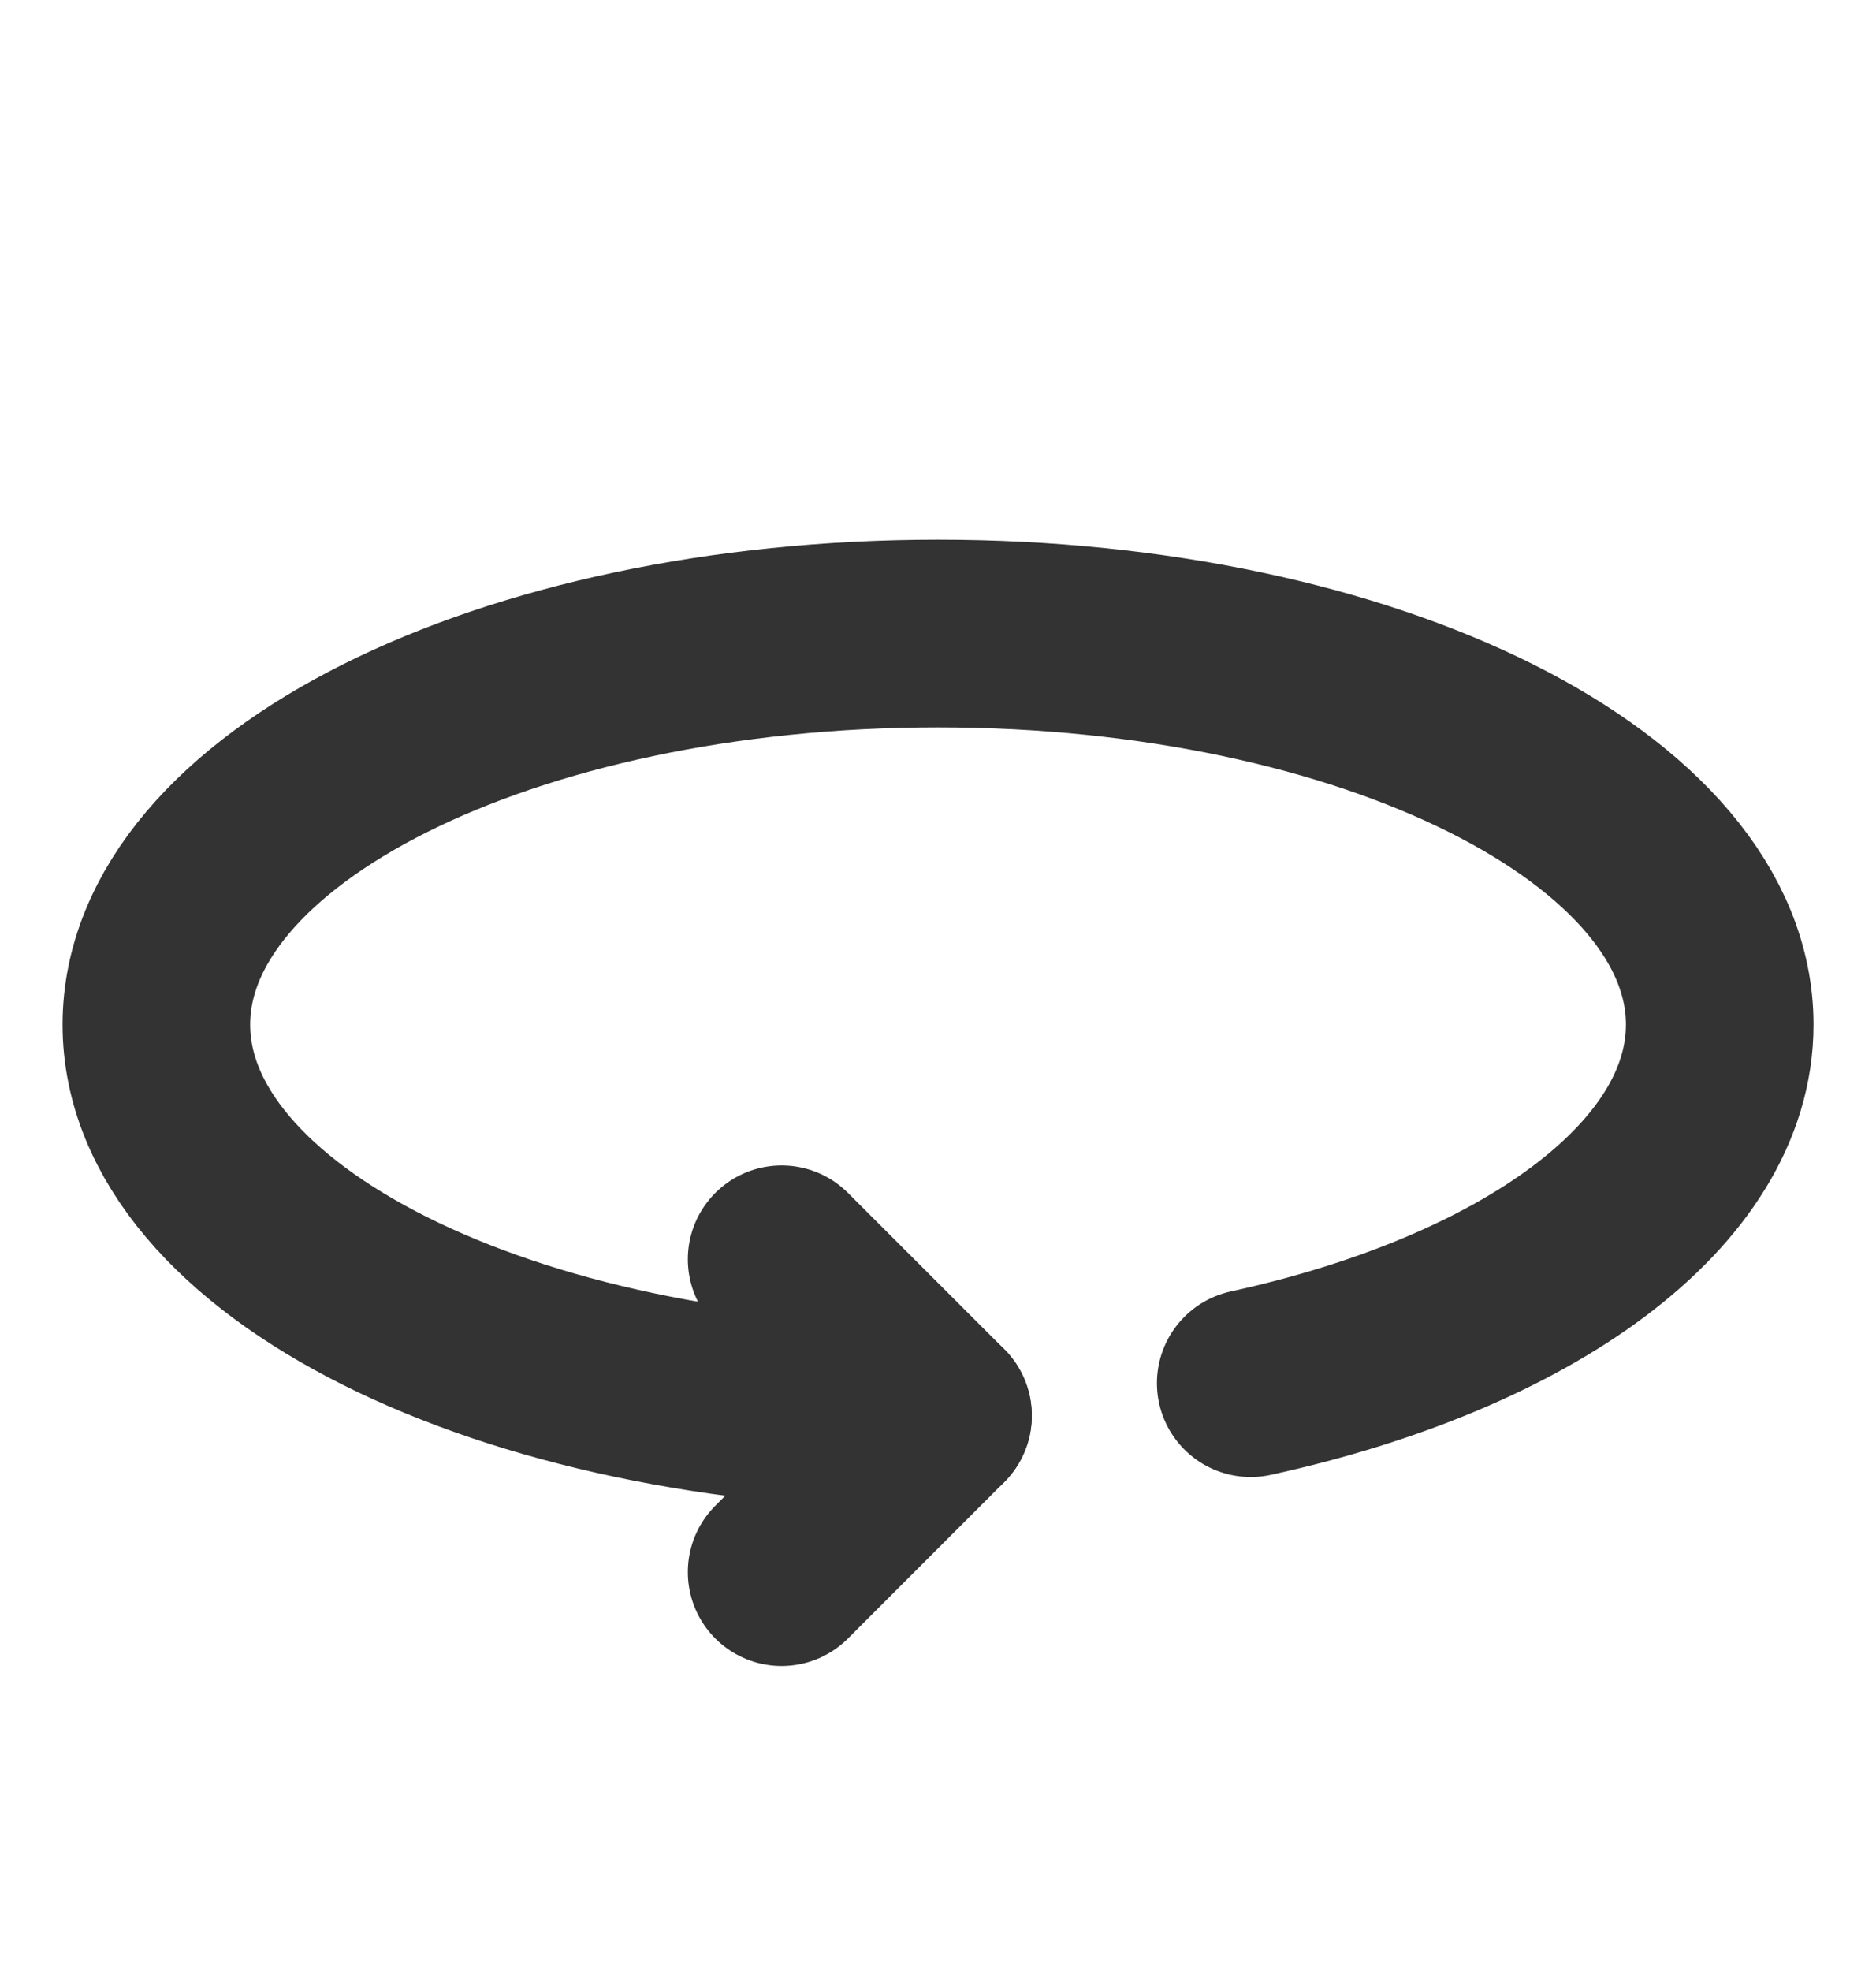 <svg width="20" height="21" viewBox="0 0 20 21" fill="none" xmlns="http://www.w3.org/2000/svg">
<path d="M8.333 13.417L10 15.083L8.333 16.75" stroke="#333333" stroke-width="2" stroke-linecap="round" stroke-linejoin="round"/>
<path d="M13.334 14.737C16.277 14.094 18.334 12.625 18.334 10.917C18.334 8.616 14.603 6.75 10 6.75C5.398 6.75 1.667 8.616 1.667 10.917C1.667 13.218 5.398 15.083 10 15.083" stroke="#333333" stroke-width="2" stroke-linecap="round" stroke-linejoin="round"/>
</svg>
